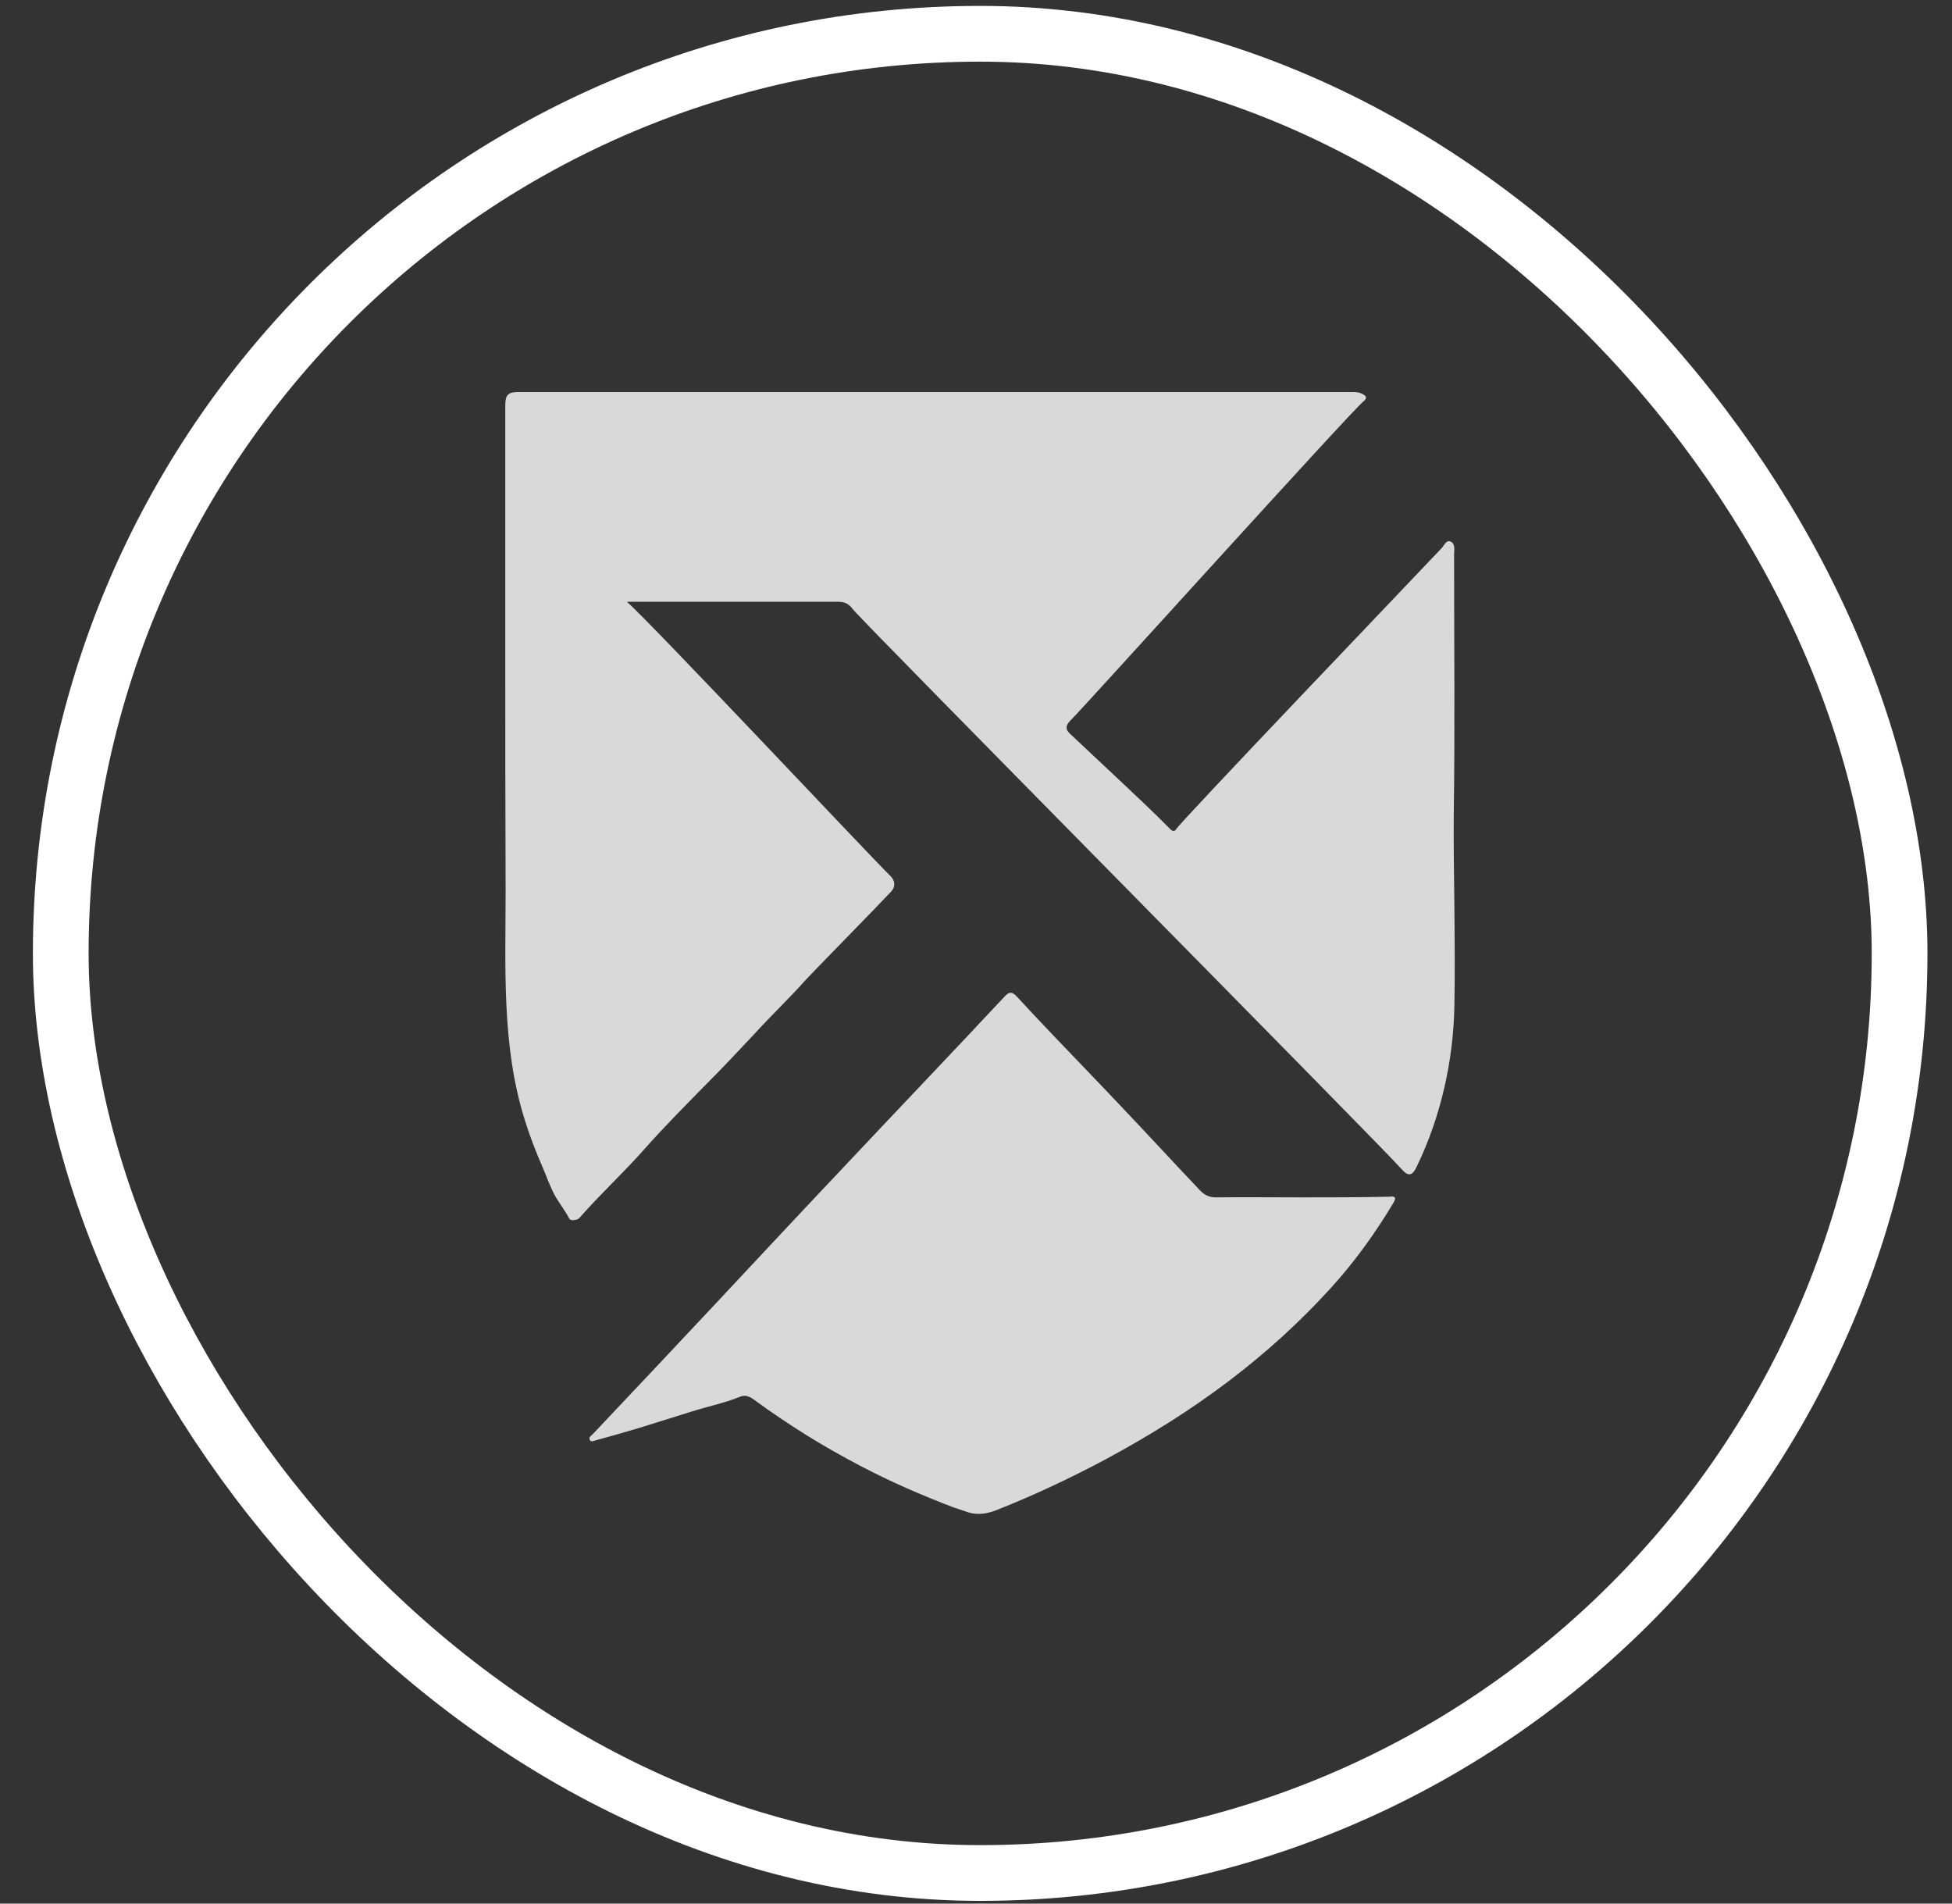 <svg width="40" height="39" viewBox="0 0 40 39" fill="none" xmlns="http://www.w3.org/2000/svg">
<rect x="0" y="0" width="40" height="39" fill="#333333" stroke="none"/>
<rect x="1.245" y="0.692" width="37.681" height="37.681" rx="18.841" stroke="white" stroke-width="1.142"/>
<g clip-path="url(#clip0_125_2546)">
<path d="M12.844 12.328C12.935 12.328 12.993 12.328 13.058 12.328C14.413 12.328 15.768 12.328 17.123 12.328C17.265 12.328 17.369 12.334 17.473 12.478C17.654 12.718 28.28 23.45 28.72 23.951C28.857 24.108 28.941 24.095 29.032 23.899C29.524 22.884 29.784 21.732 29.803 20.6C29.816 19.923 29.809 19.24 29.803 18.563C29.797 17.938 29.784 17.32 29.79 16.695C29.816 14.938 29.797 13.181 29.797 11.423C29.797 11.397 29.797 11.371 29.797 11.345C29.803 11.254 29.816 11.137 29.732 11.098C29.634 11.052 29.596 11.176 29.537 11.235C28.973 11.833 24.098 16.929 24.098 16.994C24.066 17.033 24.033 17.04 23.975 16.981C23.657 16.656 23.32 16.343 22.99 16.031C22.652 15.712 22.315 15.4 21.978 15.081C21.868 14.977 21.777 14.912 21.959 14.736C22.147 14.56 27.677 8.436 27.942 8.221C28.014 8.163 28.007 8.117 27.93 8.078C27.865 8.039 27.8 8.032 27.729 8.032C22.03 8.032 16.332 8.032 10.627 8.032C10.413 8.032 10.354 8.085 10.354 8.306C10.354 9.965 10.354 11.618 10.354 13.278C10.354 14.938 10.354 16.591 10.361 18.25C10.361 19.806 10.277 21.407 10.743 22.91C10.847 23.249 10.97 23.574 11.113 23.899C11.204 24.108 11.275 24.329 11.392 24.531C11.45 24.628 11.632 24.889 11.651 24.941C11.671 24.999 11.729 25.006 11.781 24.993C11.82 24.986 11.845 24.986 11.878 24.947C12.299 24.466 12.773 24.03 13.194 23.555C13.615 23.079 14.063 22.63 14.504 22.181C14.828 21.856 15.139 21.524 15.45 21.192C15.8 20.808 16.17 20.457 16.513 20.073C16.617 19.956 17.985 18.563 18.264 18.263C18.354 18.166 18.341 18.042 18.251 17.951C17.927 17.645 13.278 12.692 12.844 12.328Z" fill="#D9D9D9"/>
<path d="M26.659 24.531C26.075 24.531 25.492 24.524 24.908 24.531C24.772 24.531 24.668 24.472 24.584 24.381C24.04 23.808 23.508 23.229 22.963 22.656C22.497 22.162 22.023 21.674 21.557 21.185C21.317 20.932 21.077 20.678 20.837 20.418C20.746 20.32 20.688 20.307 20.591 20.411C19.515 21.563 18.425 22.702 17.349 23.847C16.468 24.778 15.592 25.715 14.717 26.652C13.861 27.564 13.006 28.475 12.143 29.386C12.111 29.418 12.059 29.444 12.085 29.496C12.111 29.555 12.169 29.516 12.208 29.509C12.513 29.425 12.811 29.34 13.116 29.249C13.473 29.139 13.823 29.028 14.179 28.917C14.503 28.813 14.84 28.748 15.158 28.618C15.262 28.572 15.352 28.605 15.443 28.67C16.143 29.184 16.876 29.64 17.641 30.037C18.257 30.362 18.892 30.635 19.54 30.883C19.631 30.915 19.722 30.941 19.813 30.974C20.033 31.052 20.241 31.013 20.461 30.922C21.213 30.622 21.946 30.277 22.665 29.893C23.547 29.418 24.396 28.891 25.2 28.279C25.945 27.713 26.633 27.088 27.262 26.398C27.754 25.858 28.182 25.266 28.558 24.635C28.649 24.479 28.506 24.518 28.435 24.518C27.838 24.531 27.249 24.531 26.659 24.531Z" fill="#D9D9D9"/>
</g>
<defs>
<clipPath id="clip0_125_2546">
<rect width="19.462" height="23" fill="white" transform="translate(10.354 8.032)"/>
</clipPath>
</defs>
</svg>
